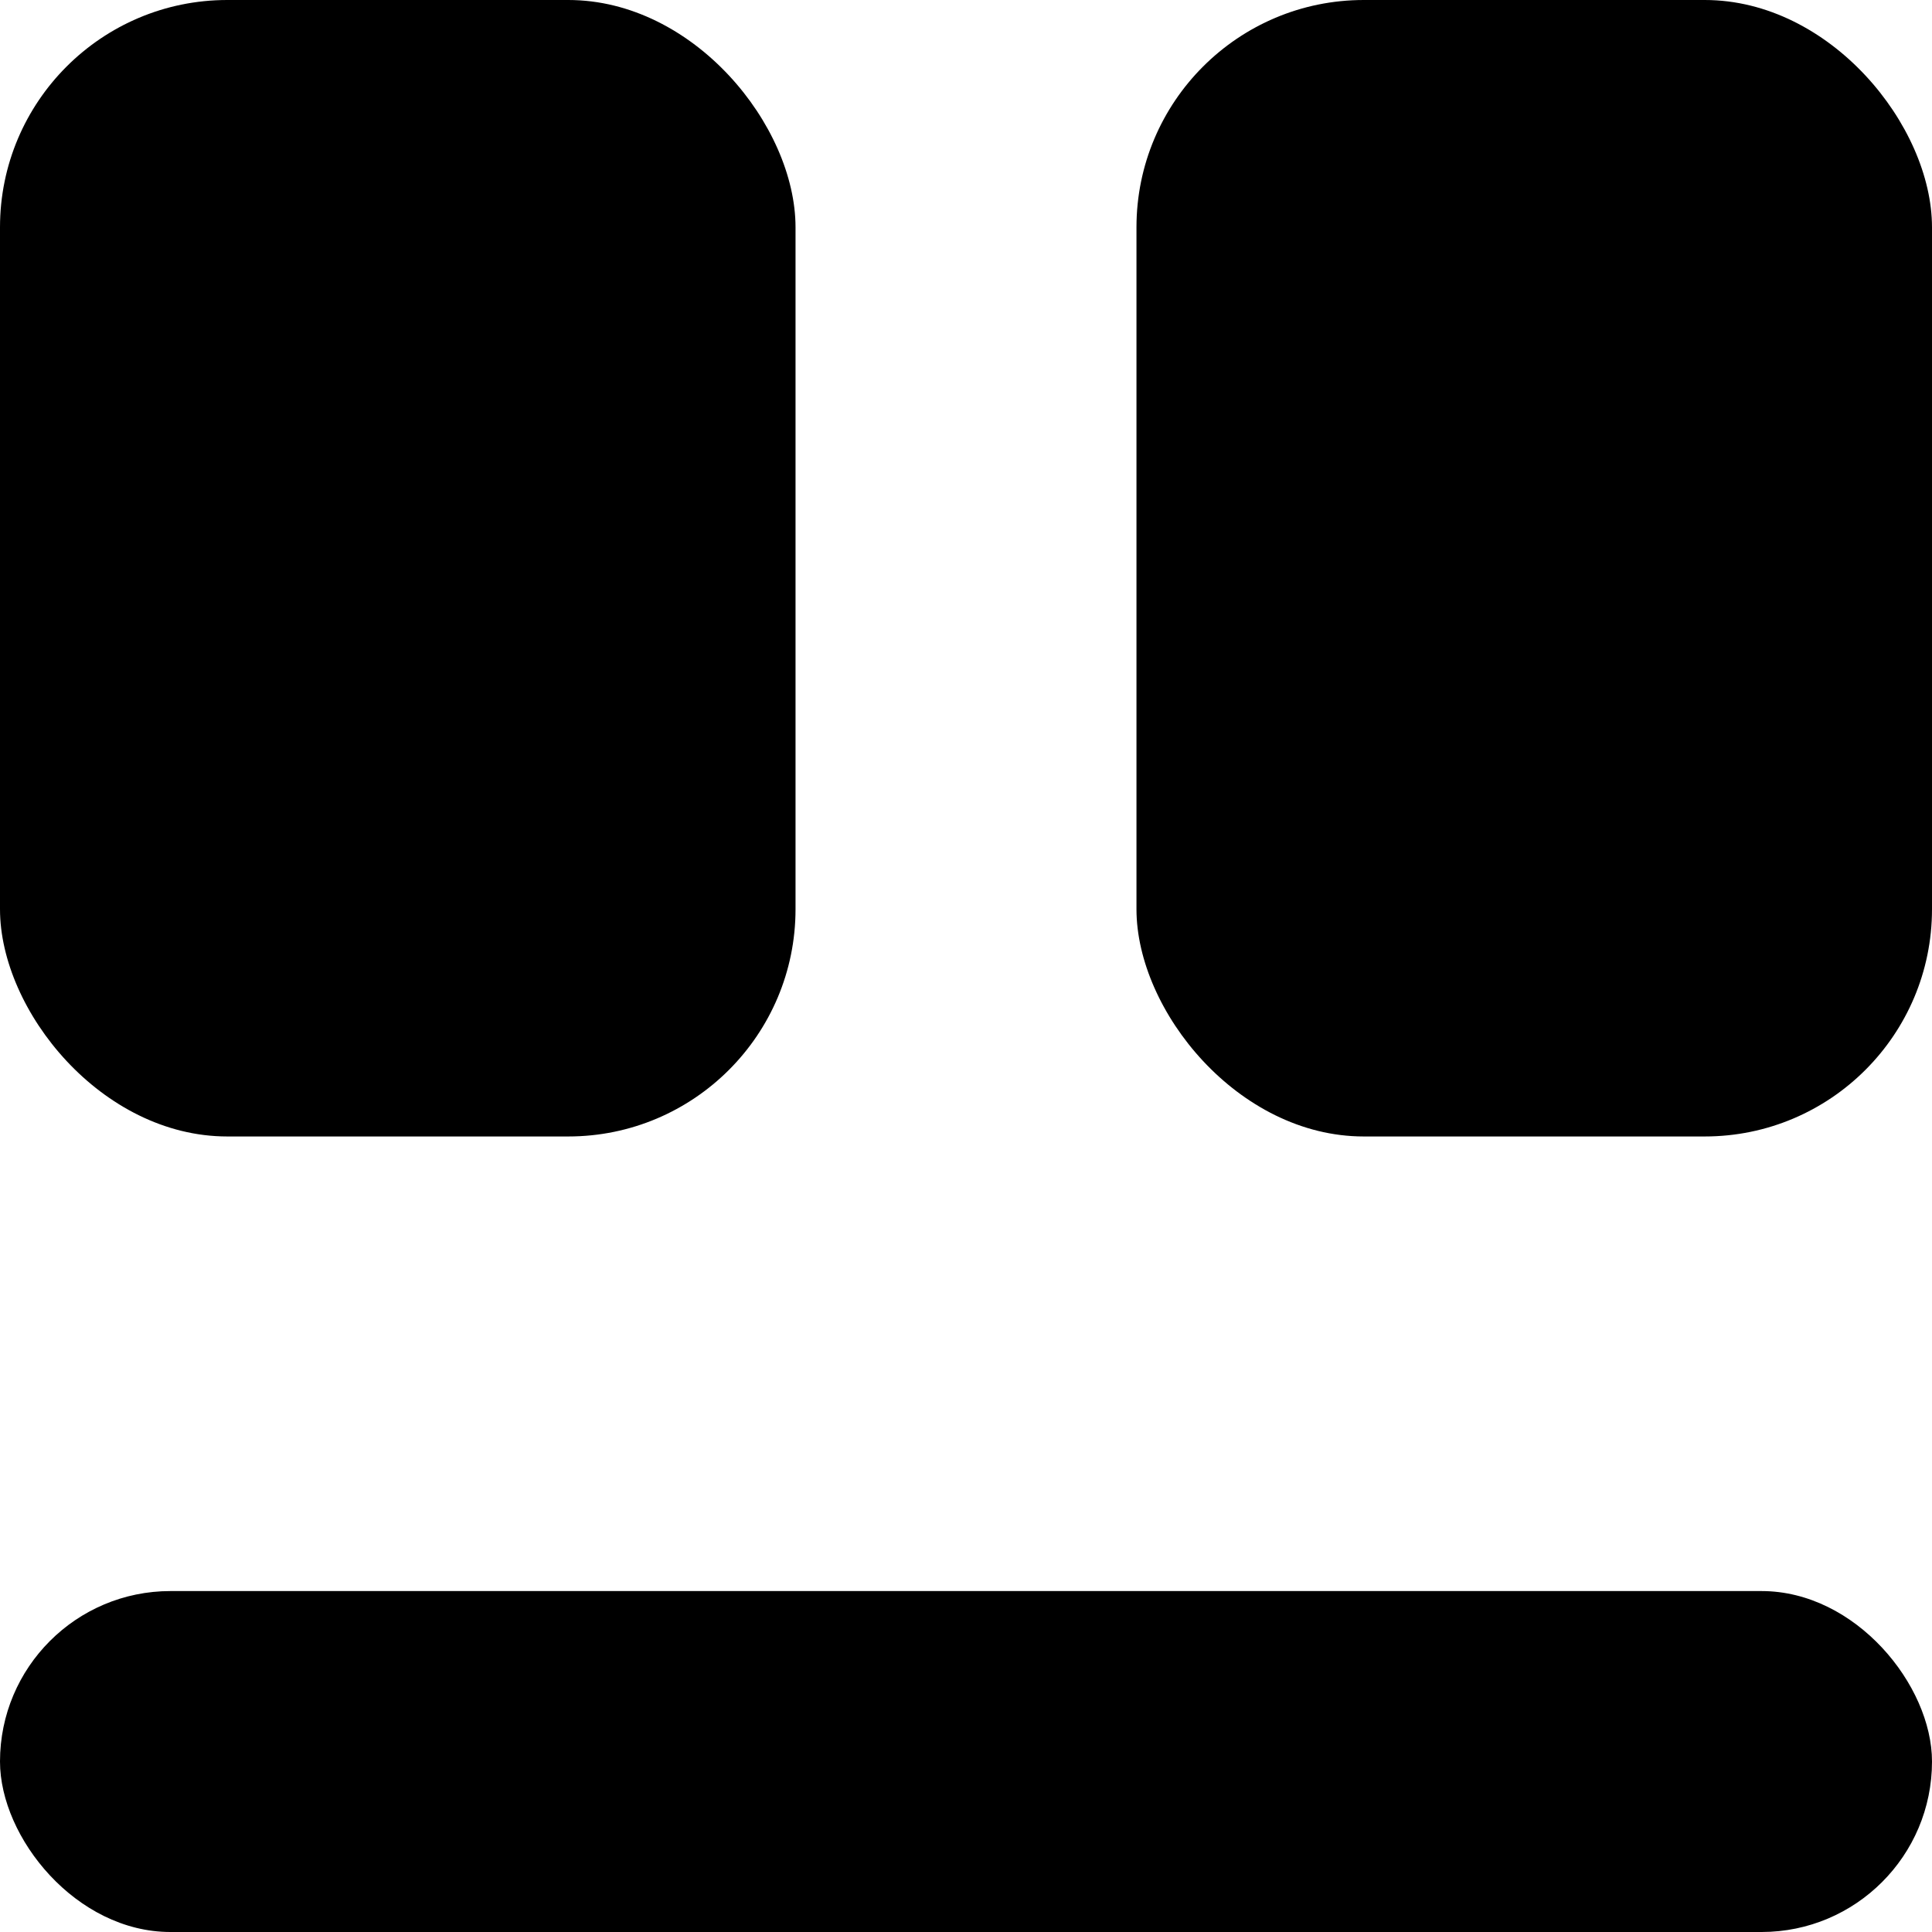 <svg viewBox="0 0 17 17" fill="none" xmlns="http://www.w3.org/2000/svg">
<rect width="7" height="10" rx="2" fill="black"/>
<rect x="10" width="7" height="10" rx="2" fill="black"/>
<rect y="14" width="17" height="3" rx="1.5" fill="black"/>
</svg>
